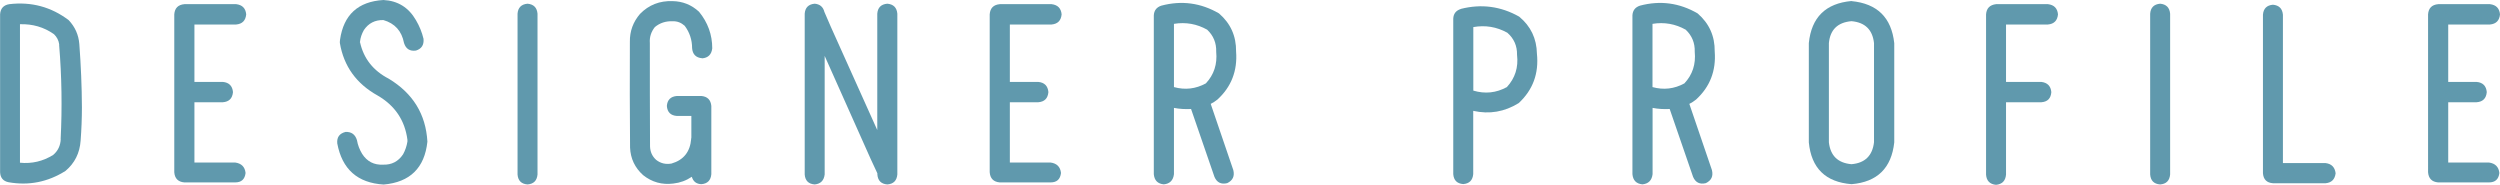<?xml version="1.0" encoding="UTF-8"?><svg id="_レイヤー_2" xmlns="http://www.w3.org/2000/svg" width="270.41" height="19.99" viewBox="0 0 270.41 19.99"><defs><style>.cls-1{fill:#6099ad;stroke-width:0px;}</style></defs><g id="reflek"><path class="cls-1" d="M8.58,4.76c.17,2.28.27,4.56.28,6.84,0,1.22-.05,2.42-.14,3.61-.09,1.34-.64,2.44-1.64,3.28-1.91,1.2-3.96,1.61-6.16,1.22-.58-.12-.88-.48-.91-1.08V1.55C.05.92.38.55,1.01.45c2.39-.28,4.53.3,6.42,1.73.69.73,1.07,1.59,1.15,2.58ZM6.56,15.05c.17-3.38.12-6.76-.16-10.15v-.14.02c-.06-.42-.25-.78-.56-1.08-1.09-.77-2.32-1.12-3.68-1.08v14.98c1.3.13,2.49-.16,3.59-.84.52-.44.79-1.01.82-1.71Z"/><path class="cls-1" d="M25.44,17.58c.67.09,1.05.47,1.12,1.12v.02c-.08.67-.45,1.01-1.12,1.01h-5.51c-.67-.06-1.03-.43-1.08-1.1V1.55c.05-.67.41-1.04,1.1-1.1h5.6c.66.08,1.02.45,1.08,1.1-.06.67-.42,1.04-1.08,1.1h-4.52v6.21h3.07c.67.06,1.04.43,1.1,1.1-.06.69-.43,1.05-1.1,1.1h-3.07v6.52h4.41Z"/><path class="cls-1" d="M36.78,4.29c.39-2.69,1.95-4.12,4.69-4.29,1.56.08,2.73.81,3.52,2.18.38.64.65,1.31.82,2.02.06.66-.21,1.08-.82,1.27-.66.09-1.09-.18-1.29-.82-.25-1.3-.99-2.12-2.23-2.48-.91-.02-1.61.34-2.11,1.08-.23.41-.38.83-.42,1.27-.02.03-.02.06-.02.09,0-.02,0-.03.02-.05.39,1.77,1.43,3.09,3.12,3.96,2.61,1.58,4,3.84,4.17,6.8v.02-.02c-.3,2.84-1.88,4.39-4.73,4.64-2.83-.17-4.5-1.66-5.02-4.45-.06-.66.23-1.07.89-1.24.64-.03,1.05.27,1.24.89.09.53.28,1.02.56,1.48.53.83,1.29,1.22,2.27,1.17.92.03,1.64-.34,2.16-1.12.23-.42.39-.88.47-1.38v.02-.21c-.27-2.09-1.34-3.69-3.21-4.78-2.31-1.28-3.68-3.18-4.1-5.7,0-.11,0-.22.02-.33Z"/><path class="cls-1" d="M57.06.4c.66.06,1.02.42,1.08,1.08v17.39c-.06.67-.42,1.03-1.08,1.08-.67-.05-1.03-.41-1.08-1.08V1.48c.05-.66.41-1.02,1.08-1.08Z"/><path class="cls-1" d="M75.94,6.3c-.67-.06-1.03-.43-1.08-1.1,0-.89-.27-1.7-.8-2.41-.38-.34-.81-.51-1.31-.49-.73-.03-1.38.18-1.92.63-.41.52-.59,1.09-.54,1.73v-.02c0,3.77,0,7.5.02,11.2.02.58.23,1.06.66,1.45.48.38,1.04.51,1.66.4,1.31-.38,2.02-1.27,2.13-2.67,0-.03,0-.08.02-.14v-2.34h-1.57c-.67-.05-1.03-.41-1.08-1.08.05-.66.41-1.02,1.08-1.08h2.65c.66.06,1.02.42,1.08,1.08v7.38c-.06.67-.42,1.03-1.08,1.08-.53-.02-.88-.28-1.03-.8-.61.41-1.27.65-1.99.73-1.23.16-2.33-.15-3.28-.91-.89-.8-1.36-1.79-1.41-2.98-.03-3.78-.04-7.59-.02-11.44-.02-1.14.35-2.15,1.1-3.02.95-.97,2.12-1.43,3.52-1.38,1.09.02,2.05.4,2.86,1.15.95,1.16,1.43,2.48,1.43,3.96-.08.67-.45,1.03-1.1,1.08Z"/><path class="cls-1" d="M95.98.4c.66.06,1.02.42,1.08,1.08v17.39c-.06.67-.42,1.03-1.08,1.08-.67-.05-1.03-.41-1.08-1.08v-.12c-.25-.52-.49-1.04-.73-1.57-1.66-3.7-3.31-7.41-4.97-11.13v12.82c-.08.66-.44,1.02-1.08,1.08-.67-.05-1.03-.41-1.08-1.08V1.48c.05-.66.41-1.02,1.08-1.08.56.05.91.34,1.05.89.23.55.47,1.09.7,1.62,1.67,3.72,3.34,7.44,5.02,11.16V1.48c.05-.66.41-1.02,1.08-1.08Z"/><path class="cls-1" d="M113.64,17.58c.67.09,1.05.47,1.12,1.12v.02c-.08.67-.45,1.01-1.12,1.01h-5.51c-.67-.06-1.03-.43-1.08-1.1V1.55c.05-.67.41-1.04,1.1-1.1h5.6c.66.08,1.02.45,1.08,1.1-.06.67-.42,1.04-1.08,1.1h-4.52v6.21h3.07c.67.06,1.04.43,1.1,1.1-.06.69-.43,1.05-1.1,1.1h-3.07v6.52h4.41Z"/><path class="cls-1" d="M130.96,11.25l2.44,7.15c.16.66-.06,1.12-.66,1.41-.66.16-1.12-.07-1.38-.68-.84-2.44-1.69-4.88-2.53-7.34-.62.03-1.24,0-1.85-.12v7.17c-.08.67-.45,1.04-1.1,1.1-.66-.06-1.02-.43-1.08-1.1V1.66c.03-.53.3-.88.82-1.05,2.19-.58,4.27-.3,6.23.84,1.25,1.08,1.87,2.45,1.85,4.12.16,2.09-.52,3.83-2.02,5.2-.23.19-.48.34-.73.47ZM126.98,9.42c1.2.33,2.35.2,3.45-.4.88-.94,1.25-2.08,1.12-3.42.03-.95-.3-1.75-.98-2.39-1.11-.62-2.3-.84-3.59-.63v6.84Z"/><path class="cls-1" d="M158.02.96c2.22-.56,4.32-.28,6.3.84,1.25,1.03,1.89,2.37,1.92,4.01.22,2.14-.44,3.92-1.97,5.34-1.53.95-3.17,1.23-4.92.84v6.84c-.06.67-.42,1.03-1.08,1.08-.67-.05-1.03-.41-1.08-1.08V2.02c.02-.53.29-.88.82-1.05ZM163.04,3.54c-1.16-.64-2.38-.84-3.68-.61v6.87c1.27.38,2.48.25,3.63-.38.89-.97,1.26-2.13,1.1-3.49.02-.97-.34-1.77-1.05-2.39Z"/><path class="cls-1" d="M182.73,11.25l2.44,7.15c.16.66-.06,1.12-.66,1.41-.66.16-1.12-.07-1.38-.68-.84-2.44-1.69-4.88-2.53-7.34-.62.03-1.24,0-1.85-.12v7.17c-.08.67-.45,1.04-1.1,1.1-.66-.06-1.02-.43-1.08-1.1V1.66c.03-.53.3-.88.82-1.05,2.19-.58,4.27-.3,6.23.84,1.25,1.08,1.87,2.45,1.85,4.12.16,2.09-.52,3.83-2.02,5.2-.23.19-.48.34-.73.47ZM178.74,9.42c1.2.33,2.35.2,3.45-.4.88-.94,1.25-2.08,1.12-3.42.03-.95-.3-1.75-.98-2.39-1.11-.62-2.3-.84-3.59-.63v6.84Z"/><path class="cls-1" d="M200.27.12c2.78.27,4.32,1.78,4.62,4.55v10.73c-.3,2.78-1.84,4.29-4.62,4.52-2.81-.22-4.35-1.73-4.62-4.52V4.66c.28-2.78,1.82-4.3,4.62-4.55ZM202.7,15.4V4.66c-.16-1.45-.97-2.24-2.44-2.37-1.48.13-2.3.91-2.44,2.37v10.73c.16,1.45.97,2.24,2.44,2.37,1.45-.12,2.27-.91,2.44-2.37Z"/><path class="cls-1" d="M221.53,2.65h-4.55v6.21h3.82c.66.08,1.02.45,1.08,1.1-.05.69-.41,1.05-1.08,1.1h-3.82v7.83c-.06.67-.42,1.04-1.08,1.1-.67-.06-1.03-.43-1.08-1.1V1.55c.05-.66.41-1.02,1.08-1.1h5.62c.66.08,1.02.45,1.08,1.1-.06.67-.42,1.04-1.08,1.1Z"/><path class="cls-1" d="M233.65.4c.66.06,1.02.42,1.08,1.08v17.39c-.06.67-.42,1.03-1.08,1.08-.67-.05-1.03-.41-1.08-1.08V1.48c.05-.66.41-1.02,1.08-1.08Z"/><path class="cls-1" d="M244.77,1.59c.05-.66.41-1.02,1.08-1.08.66.06,1.02.42,1.08,1.08v16.05h4.62c.64.08,1,.45,1.08,1.1-.08.66-.44,1.02-1.08,1.08h-5.7c-.67-.05-1.03-.41-1.08-1.08V1.59Z"/><path class="cls-1" d="M269.22,17.58c.67.09,1.05.47,1.12,1.12v.02c-.08.67-.45,1.01-1.12,1.01h-5.51c-.67-.06-1.03-.43-1.08-1.1V1.55c.05-.67.41-1.04,1.1-1.1h5.6c.66.08,1.02.45,1.08,1.1-.06.67-.42,1.04-1.08,1.1h-4.52v6.21h3.07c.67.06,1.04.43,1.1,1.1-.06.69-.43,1.05-1.1,1.1h-3.07v6.52h4.41Z"/></g></svg>